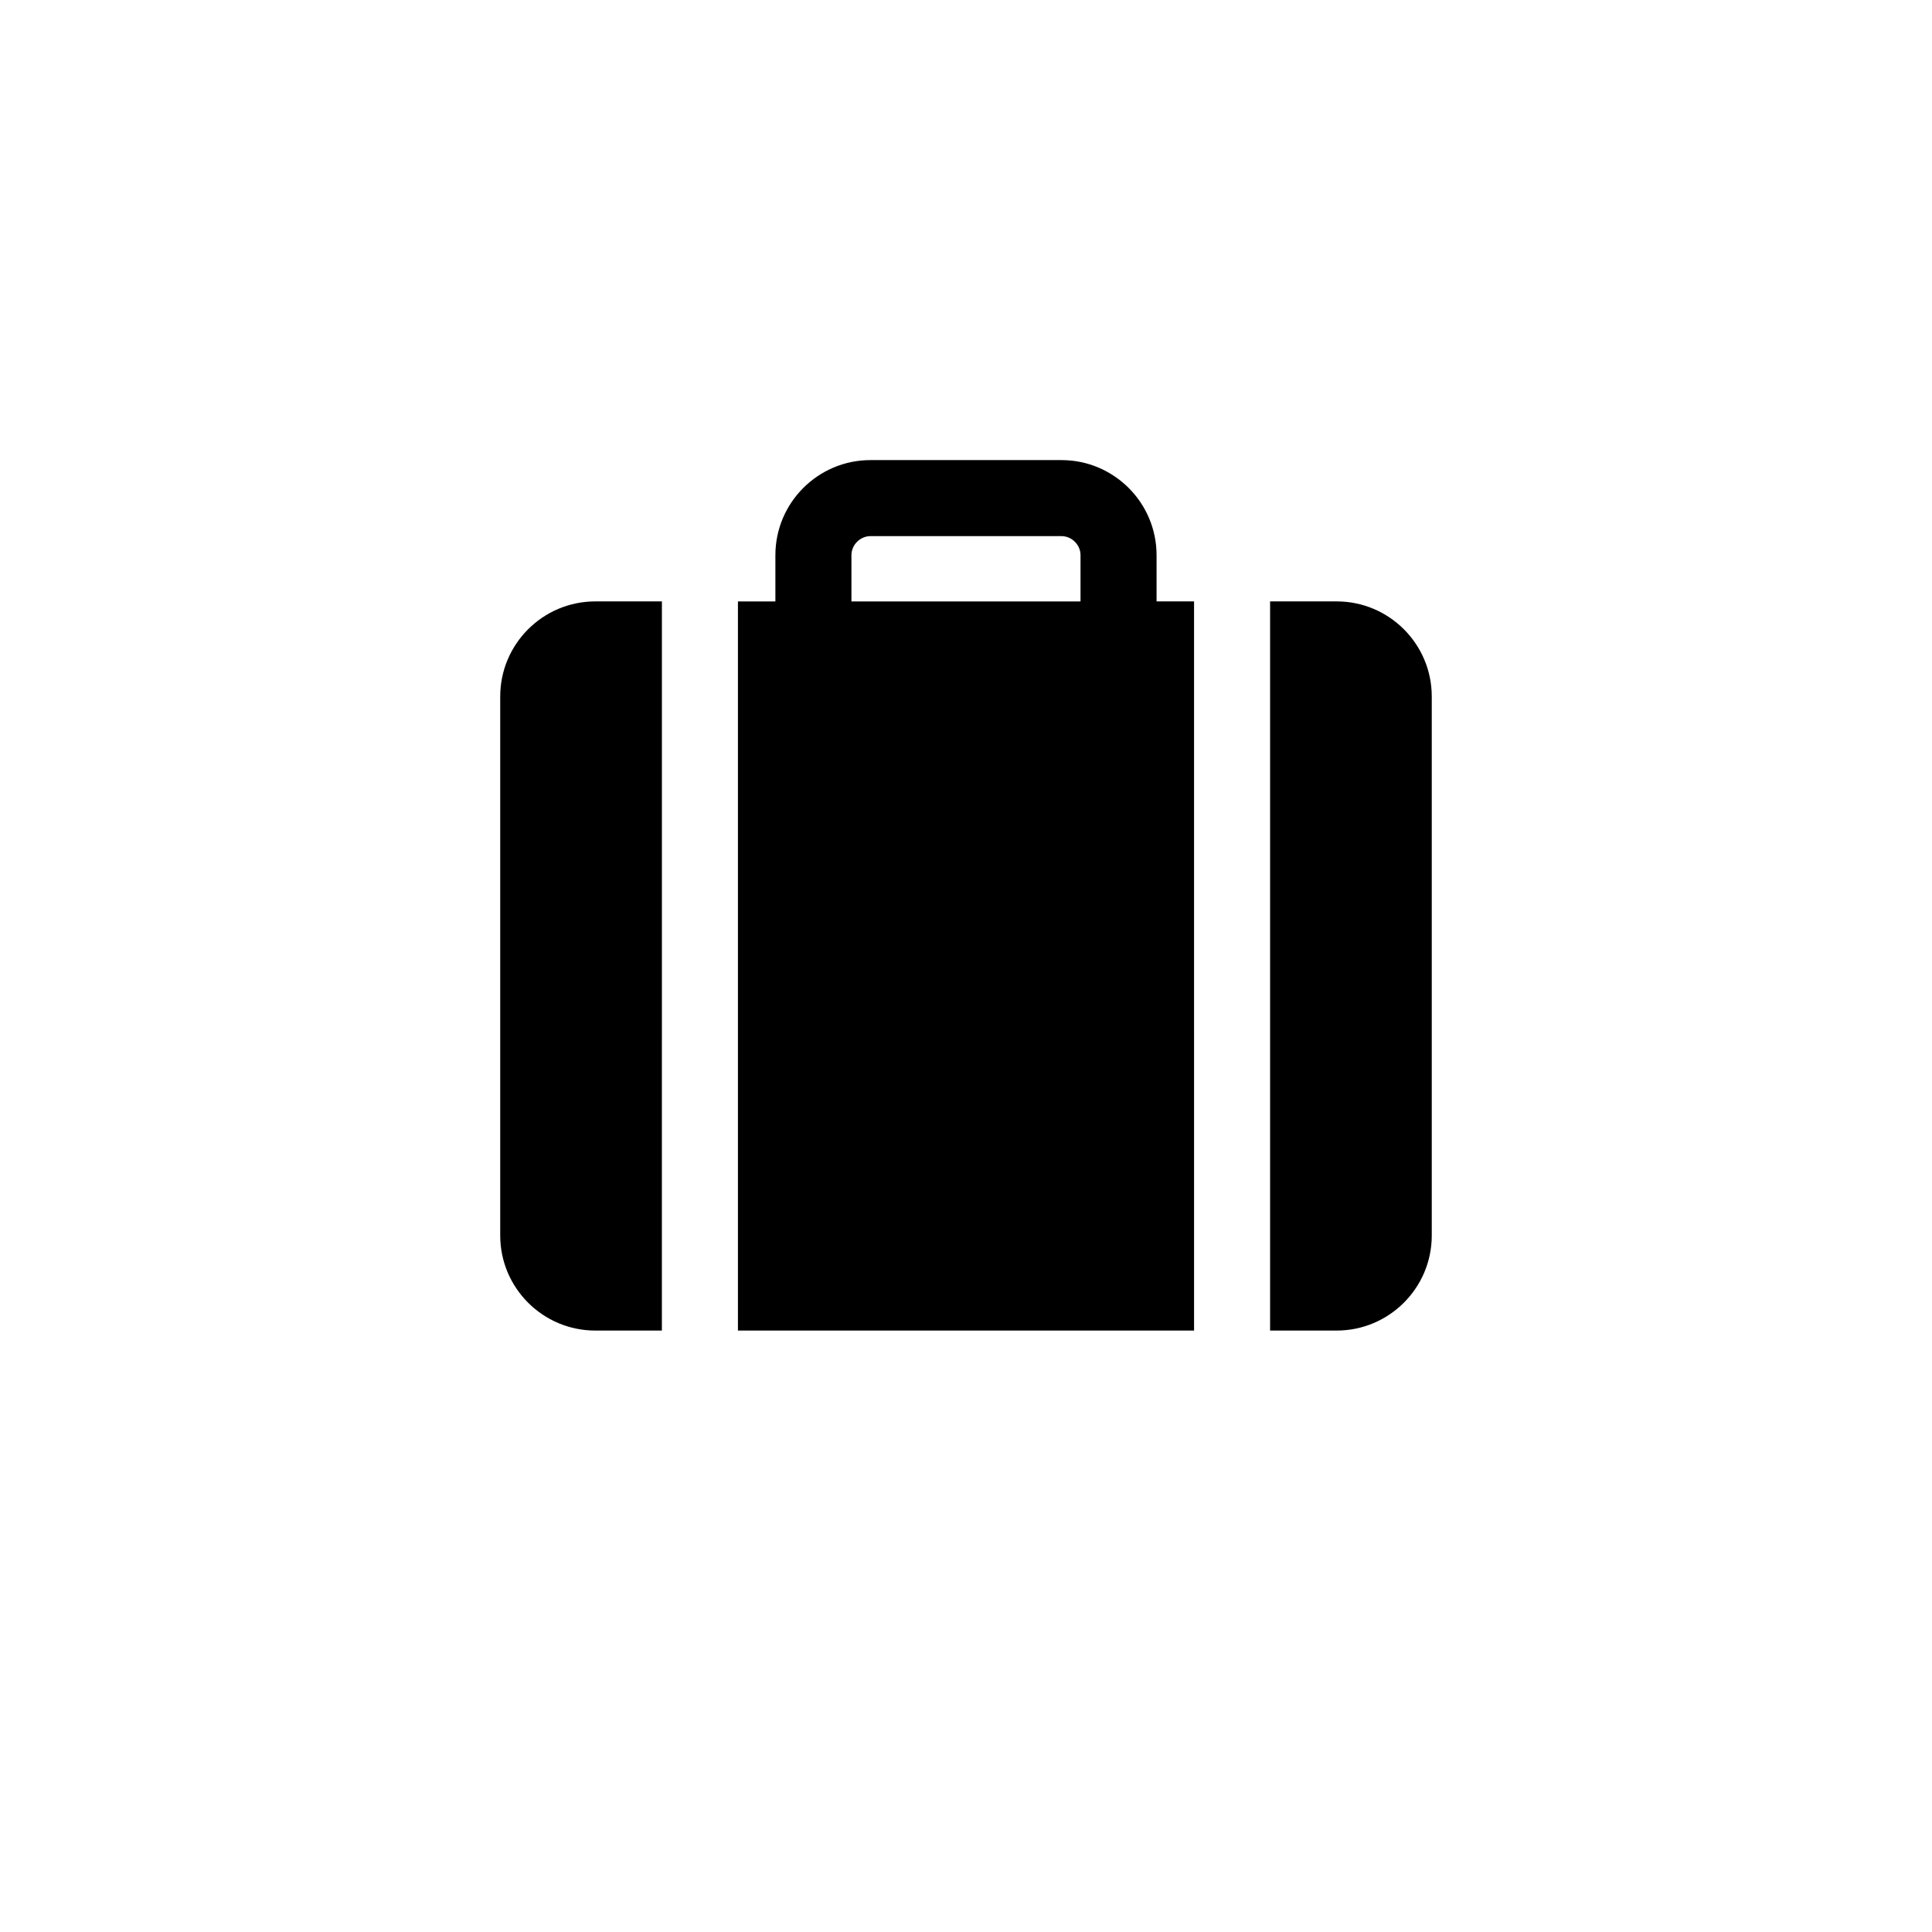 <?xml version="1.0" encoding="UTF-8"?>
<!-- Uploaded to: ICON Repo, www.iconrepo.com, Generator: ICON Repo Mixer Tools -->
<svg fill="#000000" width="800px" height="800px" version="1.1" viewBox="144 144 512 512" xmlns="http://www.w3.org/2000/svg">
 <g>
  <path d="m339.56 496.61h120.88l-0.004-193.23h-9.934v-12.258c0-13.891-11.301-25.191-25.191-25.191h-50.633c-13.891 0-25.191 11.301-25.191 25.191v12.262h-9.926zm30.078-205.49c0-2.731 2.309-5.039 5.039-5.039h50.633c2.731 0 5.039 2.309 5.039 5.039v12.262h-60.711z"/>
  <path d="m319.41 303.38h-17.656c-13.891 0-25.191 11.301-25.191 25.191v142.85c0 13.891 11.301 25.191 25.191 25.191h17.652z"/>
  <path d="m498.24 303.38h-17.652v193.23h17.652c13.891 0 25.191-11.301 25.191-25.191v-142.85c0-13.891-11.301-25.191-25.191-25.191z"/>
 </g>
</svg>